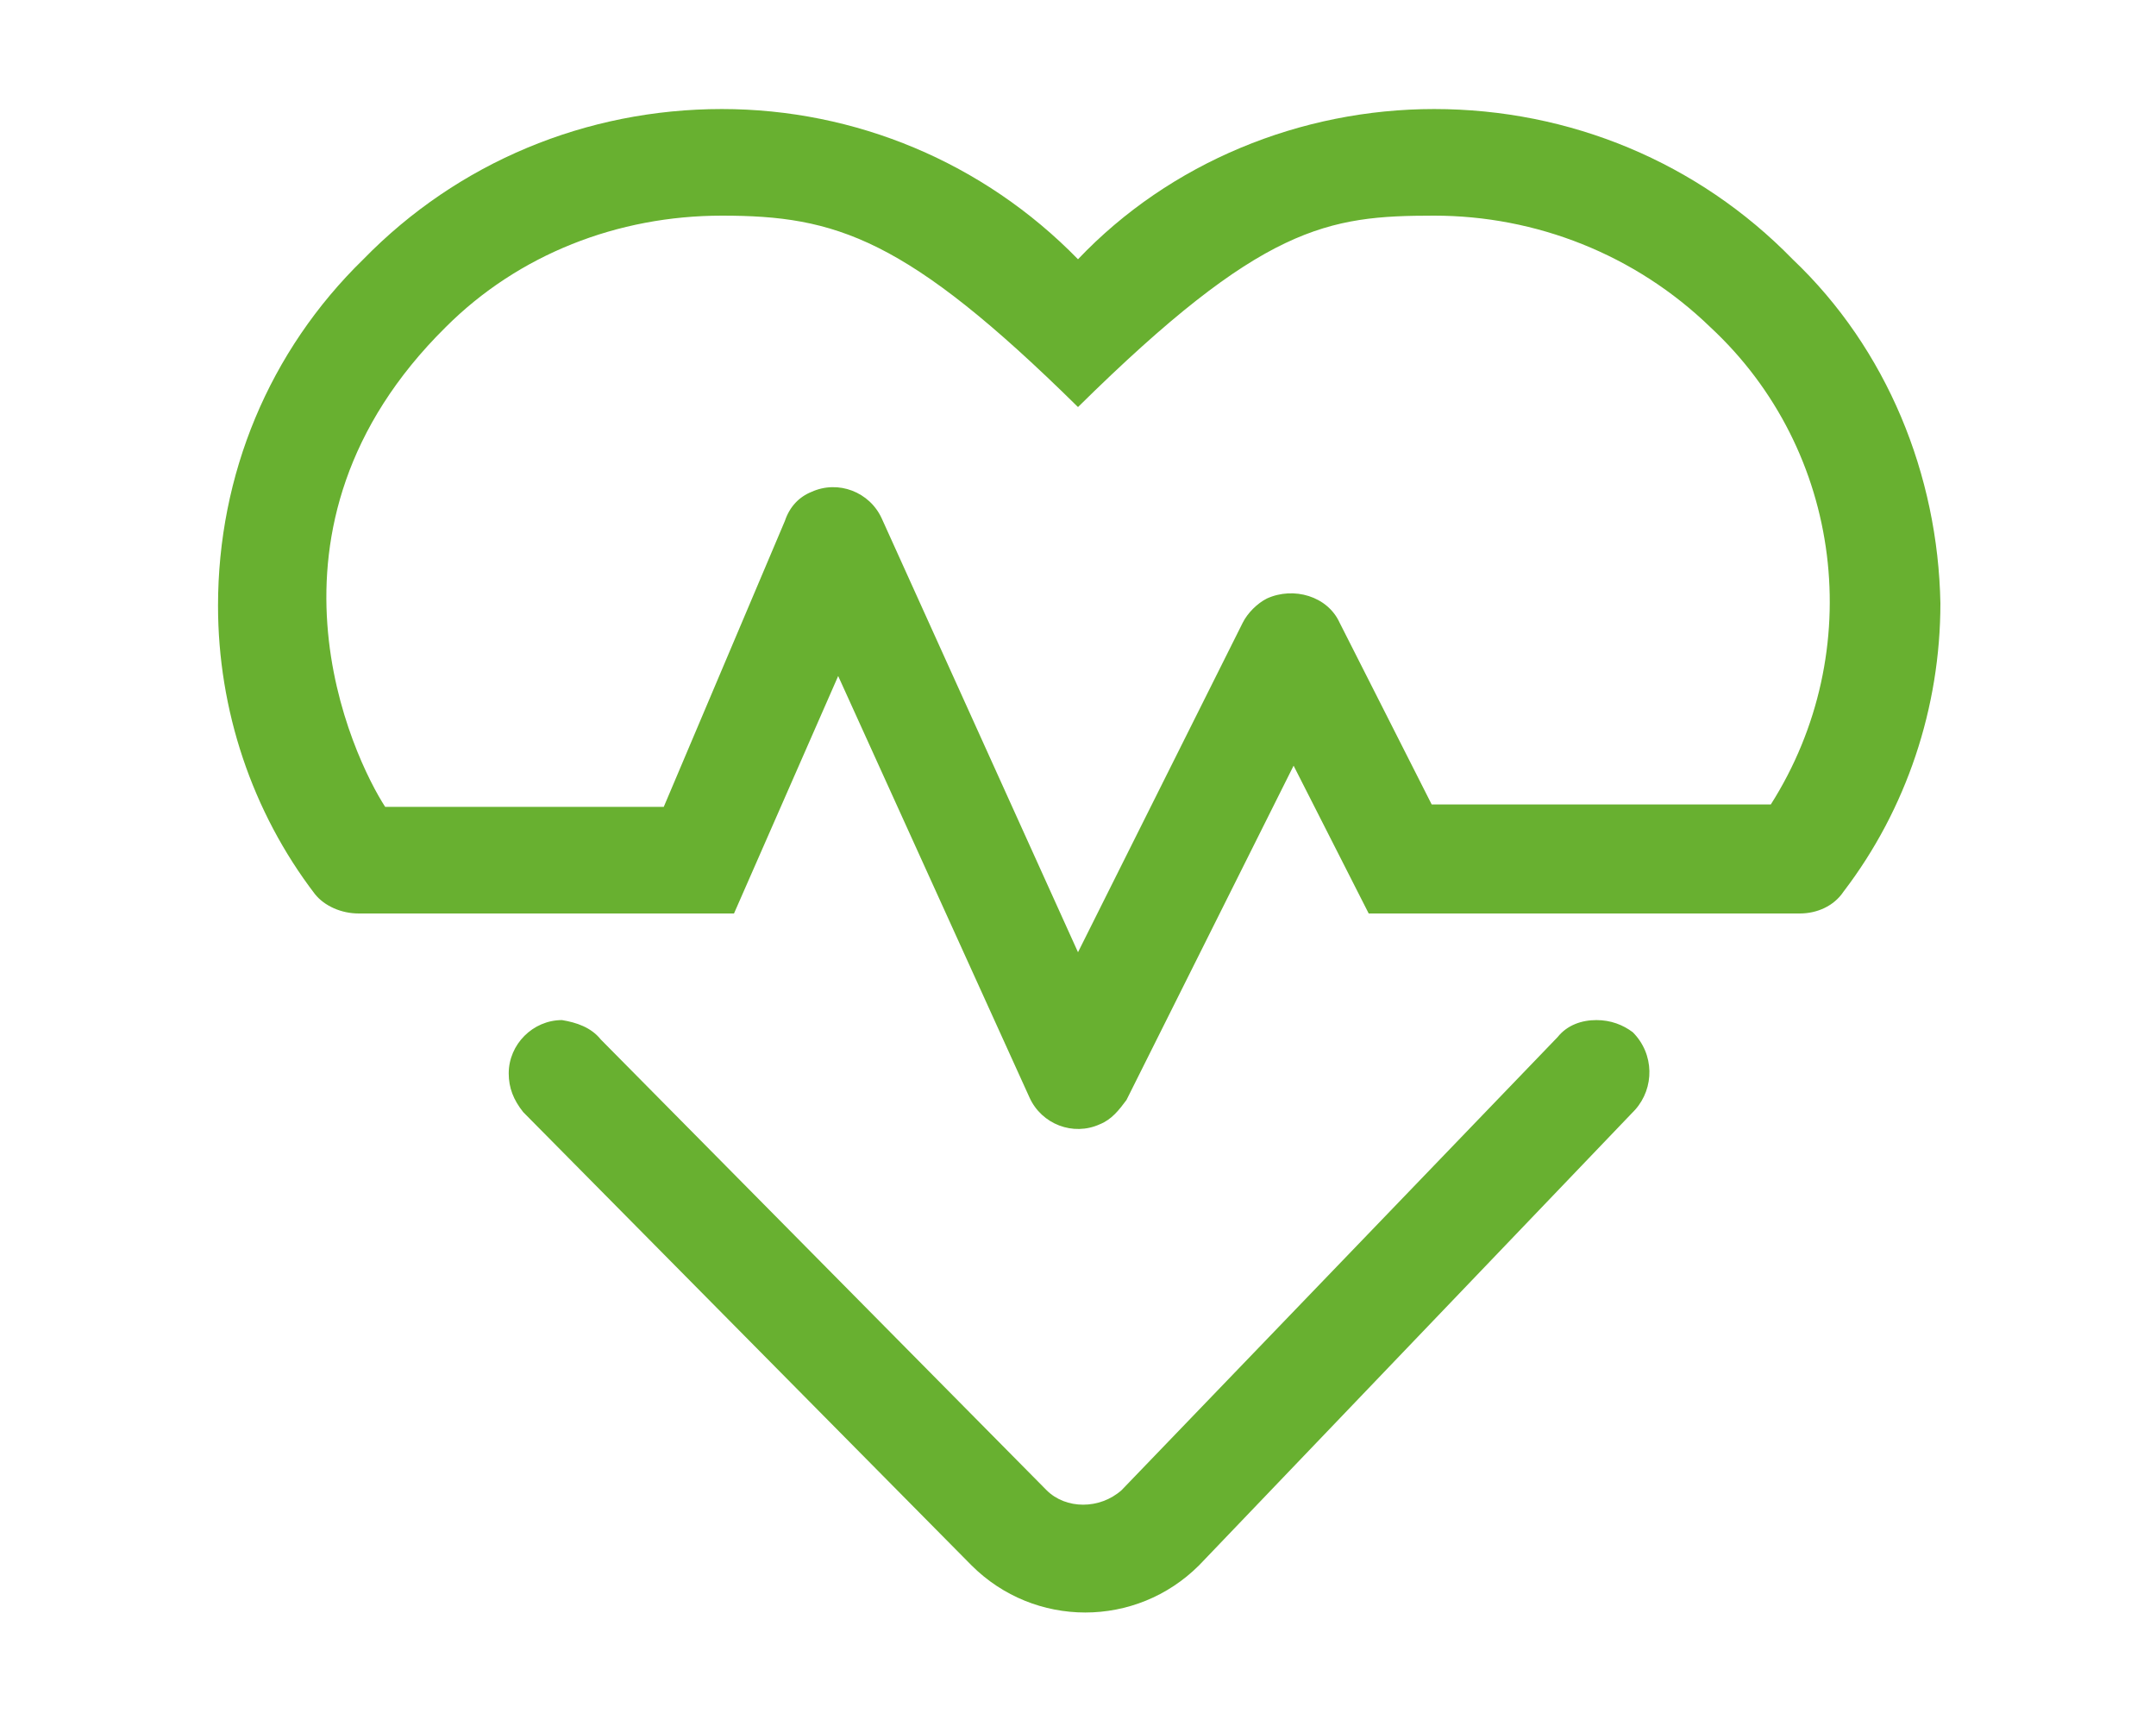 <?xml version="1.0" encoding="UTF-8"?>
<!-- Generator: Adobe Illustrator 27.2.0, SVG Export Plug-In . SVG Version: 6.00 Build 0)  -->
<svg xmlns="http://www.w3.org/2000/svg" xmlns:xlink="http://www.w3.org/1999/xlink" version="1.1" id="Layer_1" x="0px" y="0px" width="89px" height="71px" viewBox="0 0 89 71" style="enable-background:new 0 0 89 71;" xml:space="preserve">
<style type="text/css">
	.st0{fill:#68B030;}
</style>
<path class="st0" d="M74,10.7c-3.9-4-9.2-6.2-14.8-6.2c-5.5,0-10.9,2.2-14.7,6.2c-3.9-4-9.2-6.2-14.7-6.2c-5.6,0-10.9,2.2-14.8,6.2  c-3.9,3.8-6,8.9-6,14.3c0,4.3,1.4,8.5,4,11.9c0.4,0.5,1.1,0.8,1.8,0.8h15.5l4.3-9.8l7.9,17.4c0.5,1.1,1.8,1.6,2.9,1.1  c0.5-0.2,0.8-0.6,1.1-1l6.9-13.8l3.1,6.1h17.8c0.7,0,1.4-0.3,1.8-0.9c2.6-3.4,4-7.6,4-11.9C80,19.6,77.9,14.4,74,10.7z M73.1,33.2  h-14l-3.8-7.5c-0.5-1.1-1.9-1.5-3-1c-0.4,0.2-0.8,0.6-1,1l-6.8,13.6l-8.1-17.9c-0.5-1.1-1.8-1.6-2.9-1.1c-0.5,0.2-0.9,0.6-1.1,1.2  l-5,11.8H15.9c-1.3-2-5.9-11.5,2.5-19.8c3-3,7.1-4.6,11.4-4.6c4.7,0,7.6,0.9,14.7,7.9c7.6-7.5,10.3-7.9,14.7-7.9  c4.2,0,8.3,1.6,11.4,4.6C76.1,18.6,77.1,26.9,73.1,33.2z M65.9,42.1c-0.6,0-1.2,0.2-1.6,0.7l-18,18.7c-0.9,0.8-2.3,0.8-3.1,0  L24.8,42.9c-0.4-0.5-1-0.7-1.6-0.8c-1.2,0-2.2,1-2.2,2.2c0,0.6,0.2,1.1,0.6,1.6l18.5,18.7c2.6,2.6,6.8,2.6,9.4,0l18-18.8  c0.8-0.9,0.8-2.3-0.1-3.2C67,42.3,66.5,42.1,65.9,42.1z"></path>
</svg>
